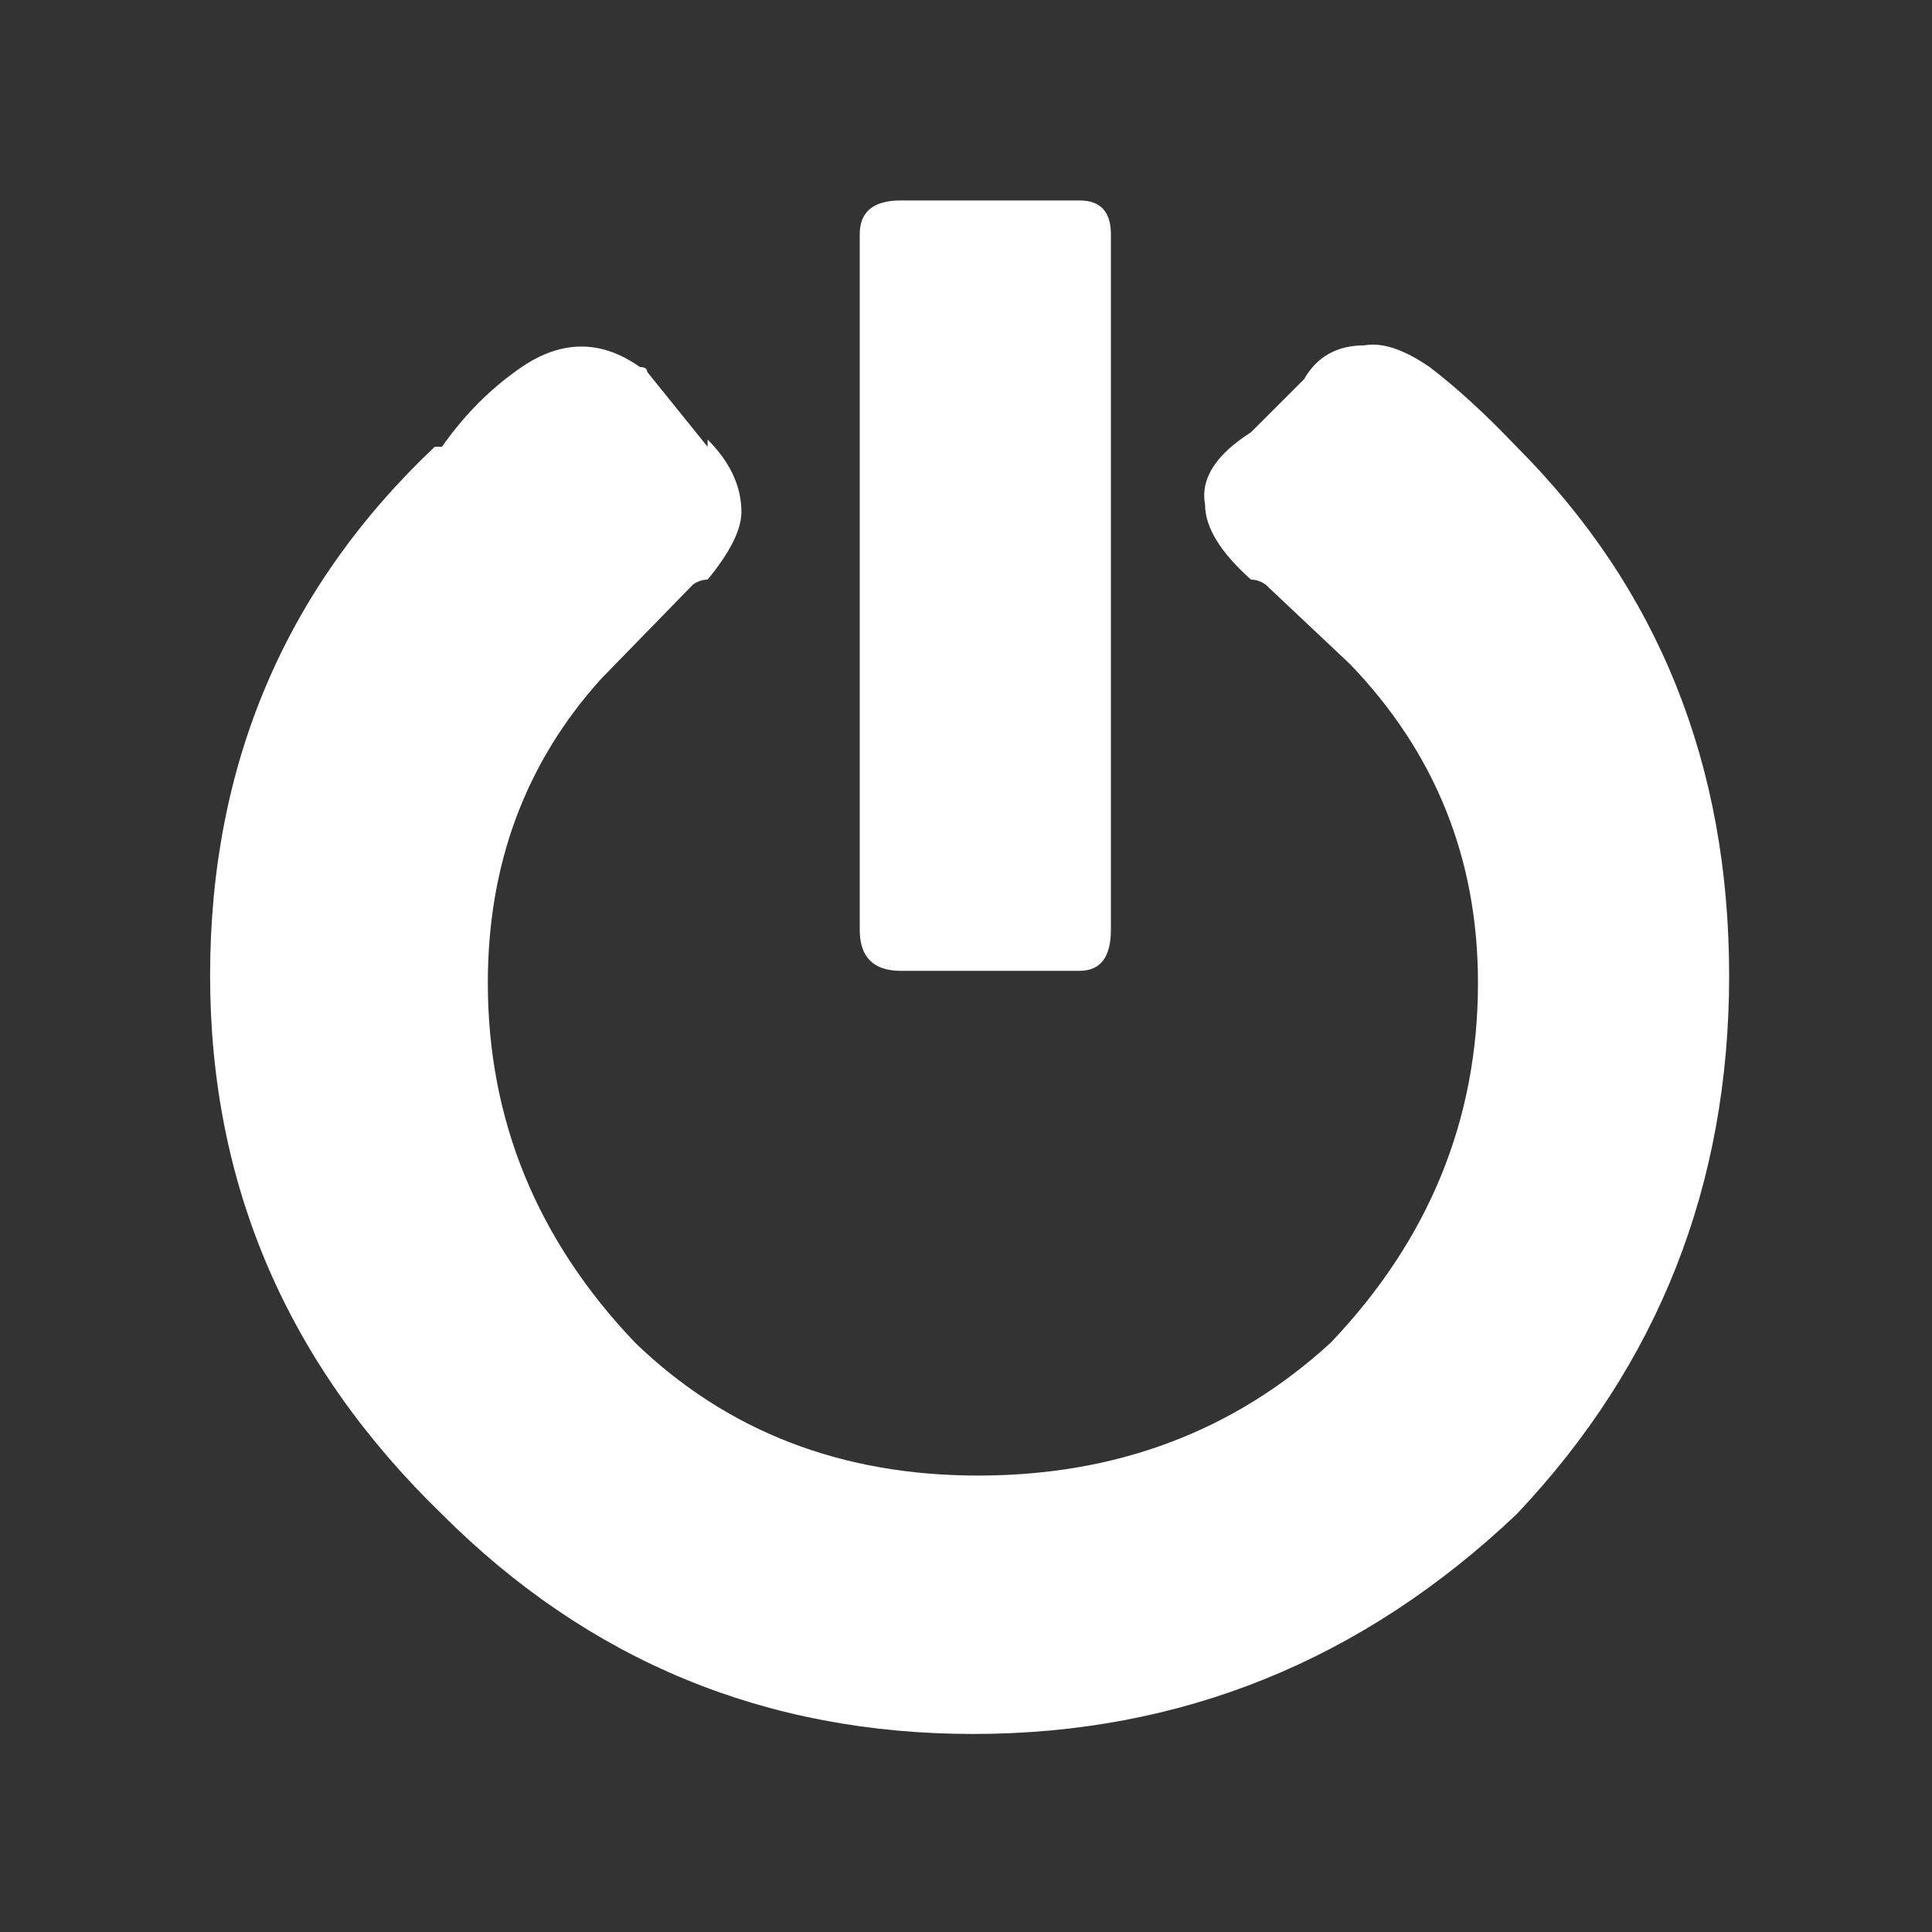 <?xml version="1.0" encoding="utf-8"?><svg id="icoMapShuttle-Files" image-rendering="auto" baseProfile="basic" version="1.1" x="0px" y="0px" width="40" height="40" xmlns="http://www.w3.org/2000/svg" xmlns:xlink="http://www.w3.org/1999/xlink"><rect width="100%" height="100%" fill="#333333" stroke="none"/><g id="000----EXPORT-ALL_icoLogOut" overflow="visible"><g><g id="Layer2_0_FILL"><path fill="#FFF" stroke="none" d="M25.9 12Q26.05 12 26.2 12.1L27.95 13.75Q30.6 16.5 30.6 20.35 30.6 24.6 27.55 27.8 24.55 30.55 20.25 30.55 16 30.55 13.15 27.8 10.1 24.6 10.1 20.35 10.1 16.65 12.45 14.05L14.35 12.1Q14.5 12 14.65 12 15.35 11.15 15.35 10.6 15.35 9.8 14.65 9.1L14.65 9.25 13.4 7.7Q13.4 7.6 13.25 7.6 12.05 6.75 10.8 7.6 9.85 8.25 9.15 9.25L9 9.25Q4.35 13.65 4.35 20.2 4.35 26.7 9.15 31.35 13.7 35.9 20.15 35.9 26.6 35.9 31.4 31.35 35.8 26.7 35.8 20.2 35.8 13.65 31.4 9.25 30.45 8.25 29.6 7.6 28.8 7.05 28.25 7.15 27.4 7.15 27 7.85L25.9 8.95Q24.8 9.65 24.95 10.45 24.95 11.15 25.9 12Z"/></g></g><g><g id="Layer1_0_FILL"><path fill="#FFF" stroke="none" d="M18.65 20.1L22.35 20.1Q23 20.1 23 19.25L23 4.85Q23 4.15 22.35 4.15L18.65 4.15Q17.8 4.15 17.8 4.85L17.8 19.25Q17.8 20.1 18.65 20.1Z"/></g></g></g></svg>